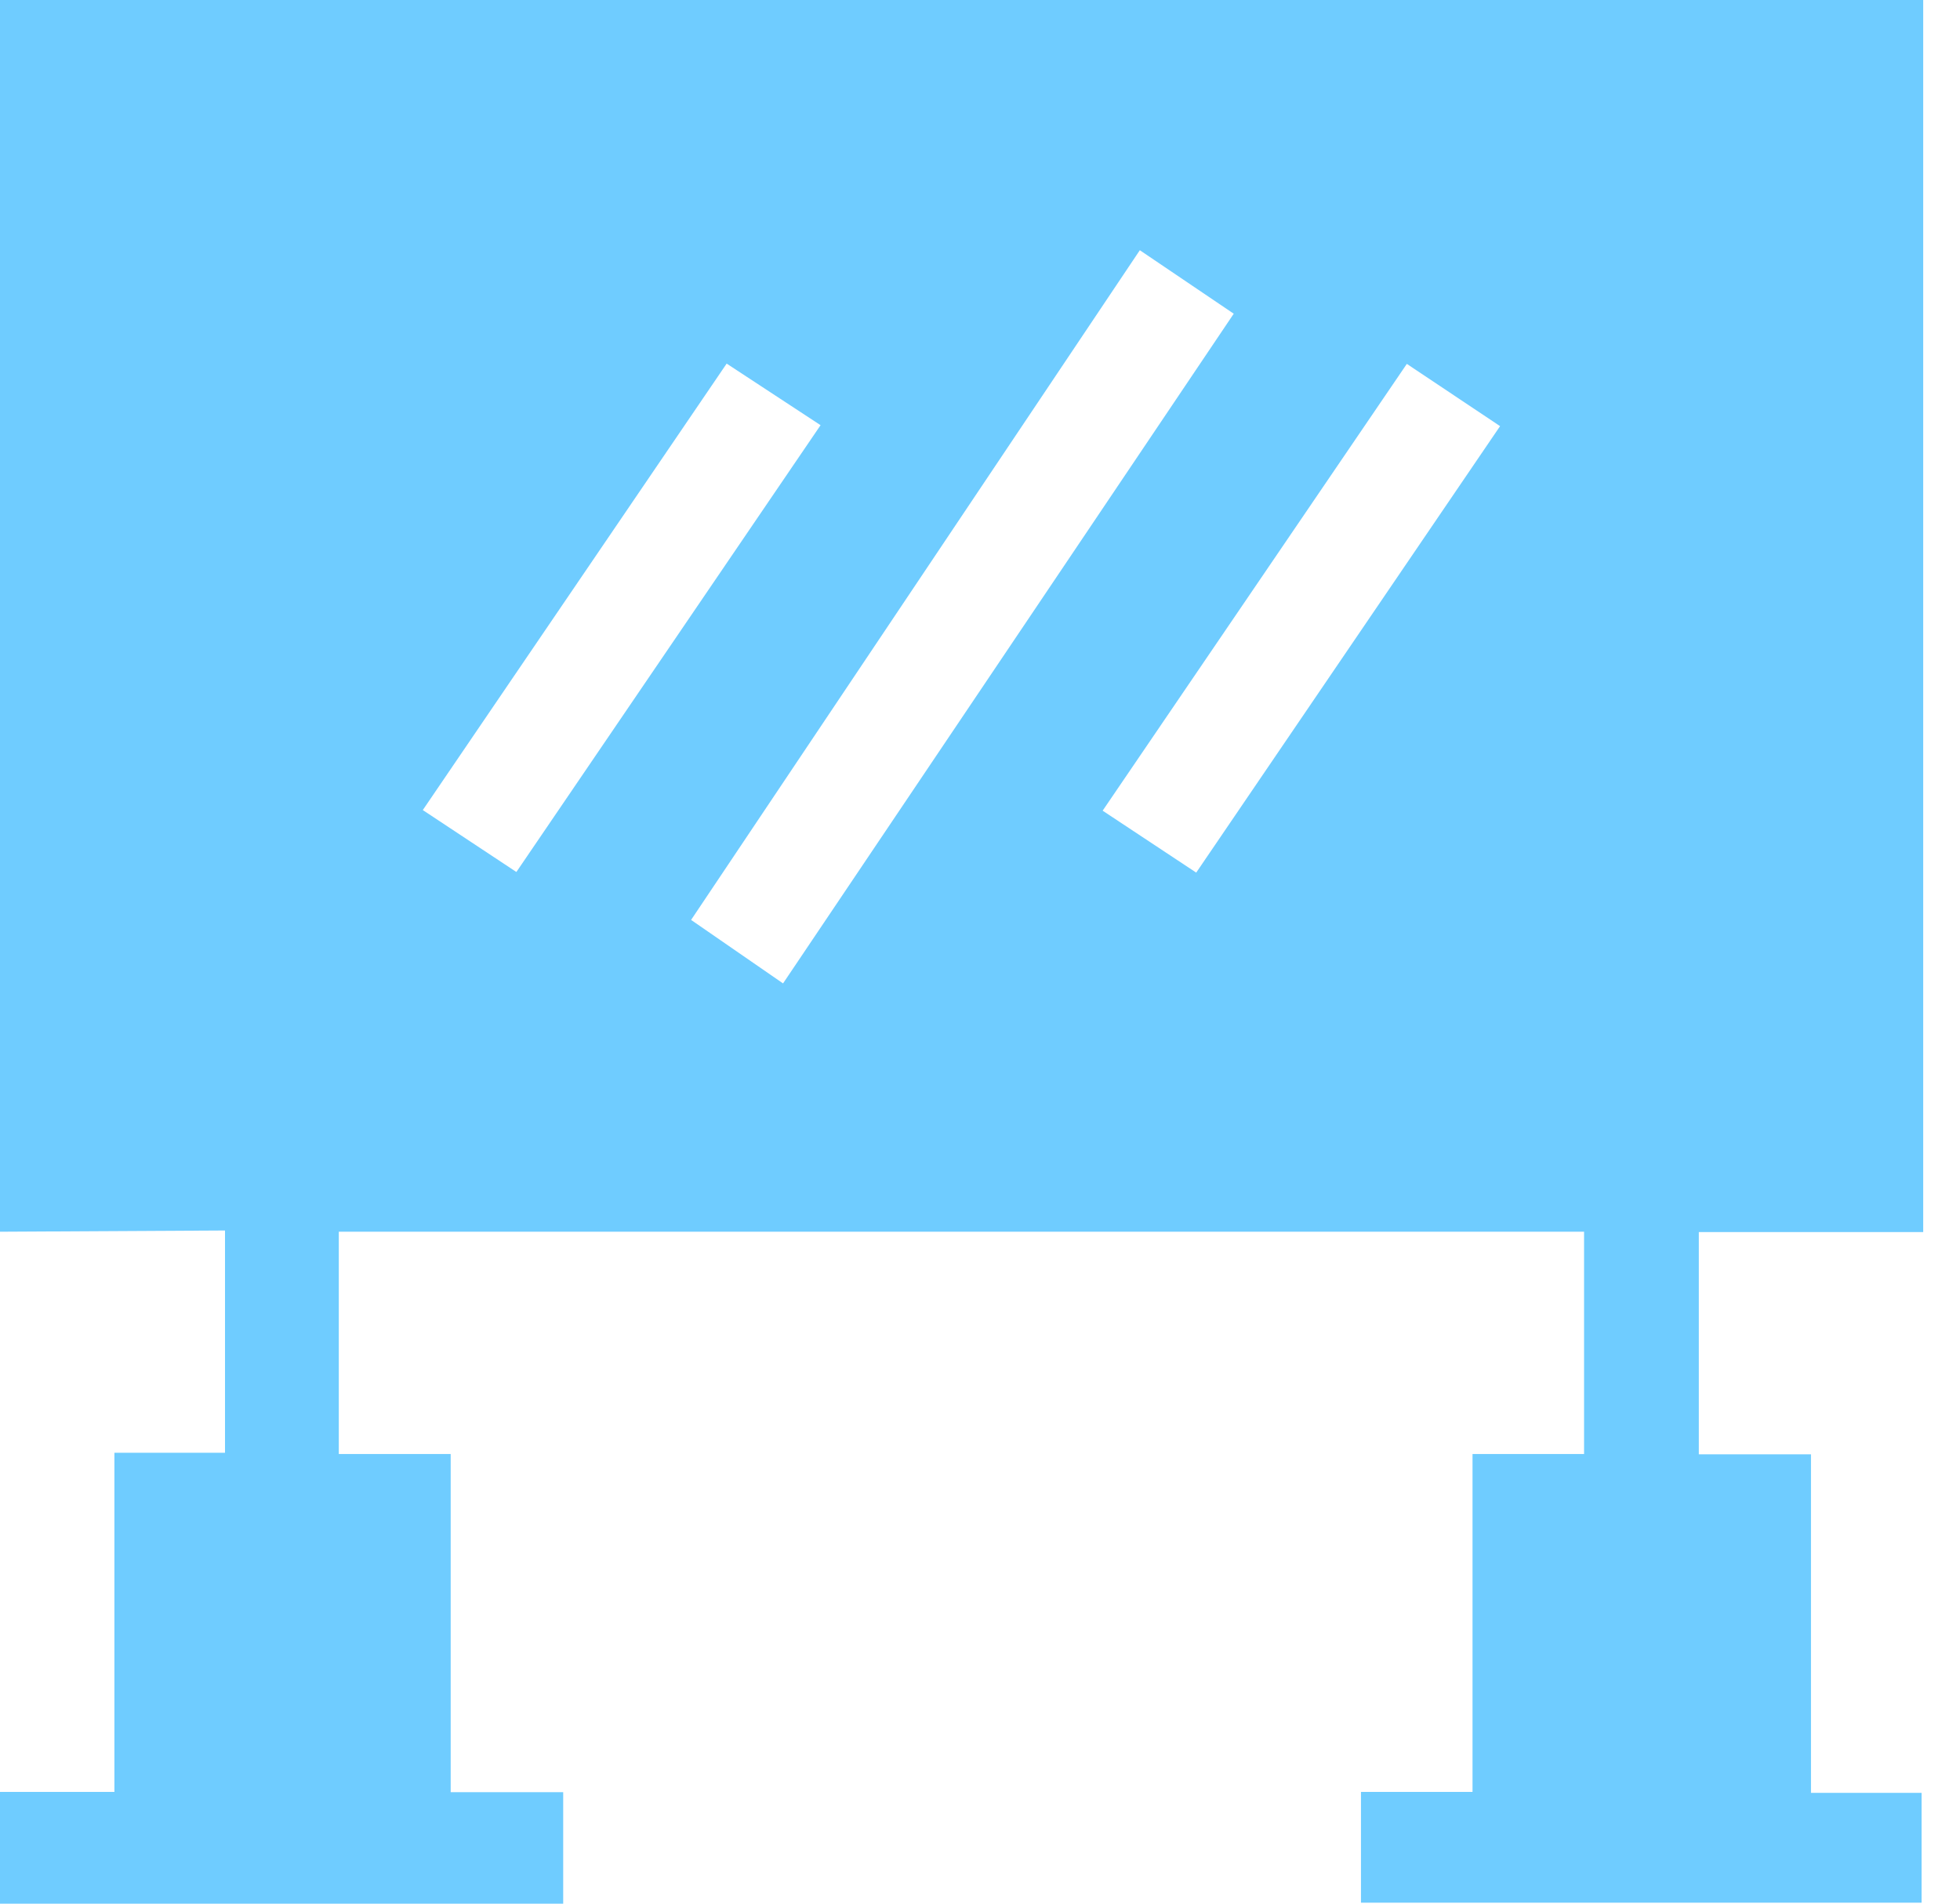 <svg width="35" height="34" viewBox="0 0 35 34" fill="none" xmlns="http://www.w3.org/2000/svg">
<path d="M0 21.999V0H34.343V22.005H30.336V25.975H32.339V32.021H34.314V33.983H24.303V32.004H26.295V25.969H28.287V21.999H6.05V25.969H8.048V32.009H10.057V34H0V32.004H2.043V25.947H4.018V21.977L0 21.999ZM13.983 17.564L22.031 5.603L20.354 4.469L12.341 16.43L13.983 17.564ZM9.221 15.574L14.653 7.594L12.976 6.494L7.55 14.468L9.221 15.574ZM25.122 6.499L19.69 14.479L21.361 15.585L26.787 7.611L25.122 6.499Z" fill="#6FCCFF"/>
</svg>
